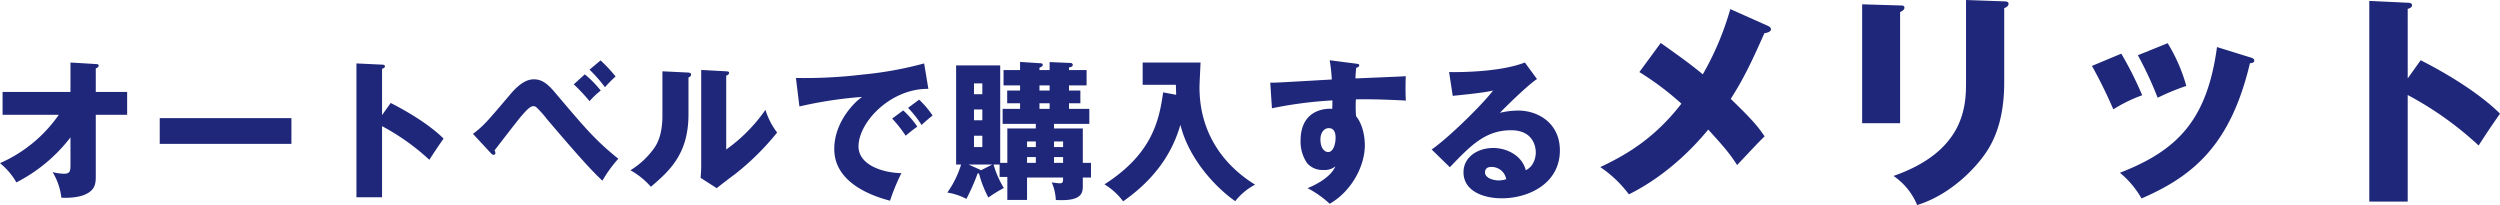 <svg xmlns="http://www.w3.org/2000/svg" width="659.86" height="54.12" viewBox="0 0 659.86 54.12">
  <path id="パス_124" data-name="パス 124" d="M-316.5-19.44A36.956,36.956,0,0,1-332.02-6.68,18.143,18.143,0,0,1-327.7-1.6a42.014,42.014,0,0,0,14.28-11.88v7.24c0,1.6-.08,2.36-1.72,2.36a12.78,12.78,0,0,1-3-.44,16.755,16.755,0,0,1,2.32,6.76c4,.2,6.04-.72,6.44-.92,2.2-1.04,2.64-2.48,2.64-4.48V-19.44h8.28v-6.04h-8.28v-6.2c.32-.12.76-.36.76-.72,0-.4-.32-.4-.76-.44l-6.68-.4v7.76h-17.92v6.04Zm26.64.88v6.8h34.76v-6.8Zm58.68-.8V-31.6c.32-.08.76-.24.76-.64s-.48-.44-.76-.44l-6.76-.32V2.32h6.76V-16.44A59.111,59.111,0,0,1-218.7-7.56c1.76-2.72,1.96-3,3.76-5.6-2.96-2.96-8.04-6.4-13.96-9.4Zm28.68,10c.32.36.48.48.76.48a.453.453,0,0,0,.48-.44,1.2,1.2,0,0,0-.24-.72c1-1.28,5.84-7.6,7-8.96,1.04-1.2,2.32-2.72,3.24-2.72a1.237,1.237,0,0,1,.84.32,25.964,25.964,0,0,1,2.68,3c10.32,12.16,12.56,14.28,14.72,16.36a33.5,33.5,0,0,1,4.2-5.8c-6.04-4.88-8.48-7.76-16.88-17.68-1.92-2.24-3.4-3.28-5.36-3.28-.96,0-3.04.12-6.24,3.92-6.52,7.68-7.04,8.28-9.88,10.48Zm21.92-18.12a46.929,46.929,0,0,1,4.16,4.44,23.256,23.256,0,0,1,2.96-2.8,28.412,28.412,0,0,0-4.2-4.28Zm4.16-3.88a38.719,38.719,0,0,1,4.08,4.64,35.981,35.981,0,0,1,2.8-2.84,39.744,39.744,0,0,0-3.96-4.24Zm19.24.44v11.76c0,5.12-1.48,7.44-1.96,8.2a21.327,21.327,0,0,1-6.48,6.16,20.336,20.336,0,0,1,5.4,4.36c4.8-4.12,9.92-8.56,9.92-19.08v-9.76c.16-.08.68-.28.68-.76,0-.52-.48-.52-.92-.56Zm10.24-.36V-6c0,1.12-.08,2.12-.16,3.2l4.24,2.72c1.56-1.2,3.12-2.44,4.72-3.6A68.748,68.748,0,0,0-126.9-14.76a18.633,18.633,0,0,1-3.08-6,42.888,42.888,0,0,1-10.36,10.48V-29.76c.36-.16.76-.36.76-.72,0-.4-.32-.4-.76-.44ZM-88.1-33a96.125,96.125,0,0,1-16.04,2.92,129.619,129.619,0,0,1-17.8.92l.92,7.52a109.055,109.055,0,0,1,16.56-2.52c-1.64,1.04-7.36,6.36-7.36,13.76,0,9.56,11.48,12.76,14.72,13.64a53.946,53.946,0,0,1,3-7.28c-5.44-.12-11.32-2.4-11.32-7.04,0-6.48,8.56-15.36,18.44-15.2Zm-4.24,11.72a29.615,29.615,0,0,1,3.56,4.52c1.24-1.12,1.92-1.72,2.92-2.48a25.381,25.381,0,0,0-3.56-4.2Zm-4.2,2.84a32.321,32.321,0,0,1,3.56,4.52c1.4-1.16,1.96-1.6,3.08-2.4a24.825,24.825,0,0,0-3.72-4.28Zm28.36,15.4h2.04V3.04h5.2V-2.88h9.52c0,1.16-.04,1.52-.88,1.52-.4,0-1.64-.16-2.12-.24a13.248,13.248,0,0,1,1.08,4.64c7.12.44,7.12-2.04,7.12-3.84V-2.88h2.16V-6.76h-2.16v-9.08h-7.6v-1.2h9.32V-21h-5.36v-1.48h3v-3.36h-3V-27.2h4.64v-4.04h-4.64v-.72c.44-.04,1-.2,1-.68a.594.594,0,0,0-.64-.48l-5.48-.24v2.12h-2.68v-.64c.28-.12.88-.32.88-.76a.493.493,0,0,0-.52-.4l-5.48-.36v2.16h-4.36v4.04h4.36v1.36h-3.4v3.36h3.4V-21h-4.6v3.96h8.76v1.2h-7.52v9.08h-1.88V-32.48H-79.66V-6.32h1.32a25.491,25.491,0,0,1-3.64,7.4,16.188,16.188,0,0,1,5.04,1.68,56.39,56.39,0,0,0,2.96-6.72h.36A29,29,0,0,0-71.14,2.4,33.6,33.6,0,0,1-67.06-.12a25.1,25.1,0,0,1-2.72-6.2h1.6Zm14.36-3.72V-8.28h2.4v1.52Zm-7.12,0V-8.28h2.32v1.52Zm7.12-4.16V-12.4h2.4v1.48Zm-7.12,0V-12.4h2.32v1.48Zm-11.8-9.92V-18h-2.2v-2.84Zm0,6.92v3h-2.2v-3Zm-2.2-10.96v-2.84h2.2v2.84ZM-73.1-4.8a4.363,4.363,0,0,0-.44-.24l-2.84-1.28h6.28Zm18.12-22.4v1.36h-2.68V-27.2Zm0,4.72V-21h-2.68v-1.48Zm29.96-2.88c-1.08,7.92-3.2,16.4-15.48,24.28A17.235,17.235,0,0,1-35.58,3.4c10.68-7.44,13.8-15.72,15.12-20.2C-18.18-7.6-10.94-.08-5.98,3.36A15.907,15.907,0,0,1-.74-1c-8.2-5.04-14.68-13.52-14.68-25.68,0-.92.24-5.52.28-6.56H-30.42v5.88h8.76c.04.92.04,1.28.08,2.64Zm43.96-8.48a42.213,42.213,0,0,1,.56,5.08c-13.8.8-15.32.88-16.24.84l.44,6.76a108.489,108.489,0,0,1,15.96-2.08c0,.6,0,.96-.04,2.24-.84-.12-8.36-.4-8.36,8.4a10.041,10.041,0,0,0,1.72,5.92,5.348,5.348,0,0,0,4.32,1.8,4.476,4.476,0,0,0,3.16-.96C19.02-2.56,14.3-.56,13.1-.08a26.784,26.784,0,0,1,5.84,4.12C24.5.92,28.22-5.72,28.22-11.4c0-.56,0-4.84-2.32-7.68a32.518,32.518,0,0,1-.04-4.44c2.92-.04,5.96-.04,13.2.32-.16-1.64-.08-5.6-.04-6.44-.76.08-2,.12-13.28.6.08-1.6.12-2.08.2-2.8.32-.08.8-.24.8-.68,0-.32-.36-.36-1-.44ZM18.7-15.92c1.6,0,1.8,1.56,1.8,2.48,0,2-.72,3.84-1.96,3.84-.72,0-2.04-.72-2.04-3.36C16.5-14.6,17.38-15.92,18.7-15.92ZM70.46-33.24c-6.88,2.68-18.44,2.56-20,2.52l.96,6.28c8-.8,9.36-1.12,10.64-1.4-2.68,3.56-11.6,12.36-16.2,15.56l4.8,4.68c5.56-5.8,9.4-9.76,16.16-9.76,6.2,0,6.52,4.88,6.52,5.84,0,.32,0,3.4-2.64,4.72-.92-3.76-4.84-5.88-8.6-5.88-4.16,0-7.84,2.44-7.84,6.4,0,4.84,5,6.88,10.16,6.88,6.92,0,15.28-3.84,15.28-12.64,0-7.08-5.6-10.52-11.04-10.52a21.706,21.706,0,0,0-4.8.6c.88-.92,7.08-7.12,9.8-8.92ZM65.54-2.44a6.627,6.627,0,0,1-2,.32c-1.36,0-3.6-.6-3.6-2.12,0-.68.32-1.44,1.68-1.44A3.928,3.928,0,0,1,65.54-2.44Zm59.14-44.9a76.043,76.043,0,0,1-7.26,17.22c-3.18-2.64-5.94-4.62-11.1-8.28l-5.64,7.68a76.2,76.2,0,0,1,11.1,8.34C104.94-13.56,97.8-9.12,90.36-5.64a31.152,31.152,0,0,1,7.56,7.2c10.86-5.4,18.18-13.74,20.94-17.1,4.56,4.98,5.88,6.66,7.62,9.36,2.4-2.52,5.88-6.3,7.26-7.56-1.86-2.76-3.42-4.56-8.94-9.9,3.48-5.46,5.58-9.9,8.88-17.34.9-.12,1.74-.42,1.74-1.08,0-.36-.48-.72-.78-.84Zm34.8-1.26v31.38H169.5V-46.56c.42-.18,1.14-.54,1.14-1.14,0-.54-.42-.6-1.14-.6Zm27.42-1.14v21.78c0,6.12-.36,18.12-19.14,24.66A17.206,17.206,0,0,1,174,4.38c8.22-2.52,14.88-9,18.18-13.86,3.66-5.4,4.8-12,4.8-18.54V-47.58c.42-.18,1.14-.48,1.14-1.2,0-.48-.54-.6-1.14-.6Zm33.24,17.4a126.847,126.847,0,0,1,5.64,11.46,38.856,38.856,0,0,1,7.62-3.72,94.014,94.014,0,0,0-5.52-10.98Zm12.12-2.82a95.254,95.254,0,0,1,5.22,11.22,61.3,61.3,0,0,1,7.56-3.12,43.918,43.918,0,0,0-4.92-11.28Zm20.88-2.16c-2.58,19.08-10.26,27.24-25.62,33.18a24.3,24.3,0,0,1,5.7,6.78c13.92-6,23.58-14.4,28.62-35.7.3,0,1.14-.06,1.14-.66,0-.54-.48-.72-1.14-.9Zm50.34,8.28V-47.4c.48-.12,1.14-.36,1.14-.96s-.72-.66-1.14-.66l-10.14-.48V3.48h10.14V-24.66A88.667,88.667,0,0,1,322.2-11.34c2.64-4.08,2.94-4.5,5.64-8.4-4.44-4.44-12.06-9.6-20.94-14.1Z" transform="translate(332.02 49.74)" fill="#1f277a"/>
</svg>
